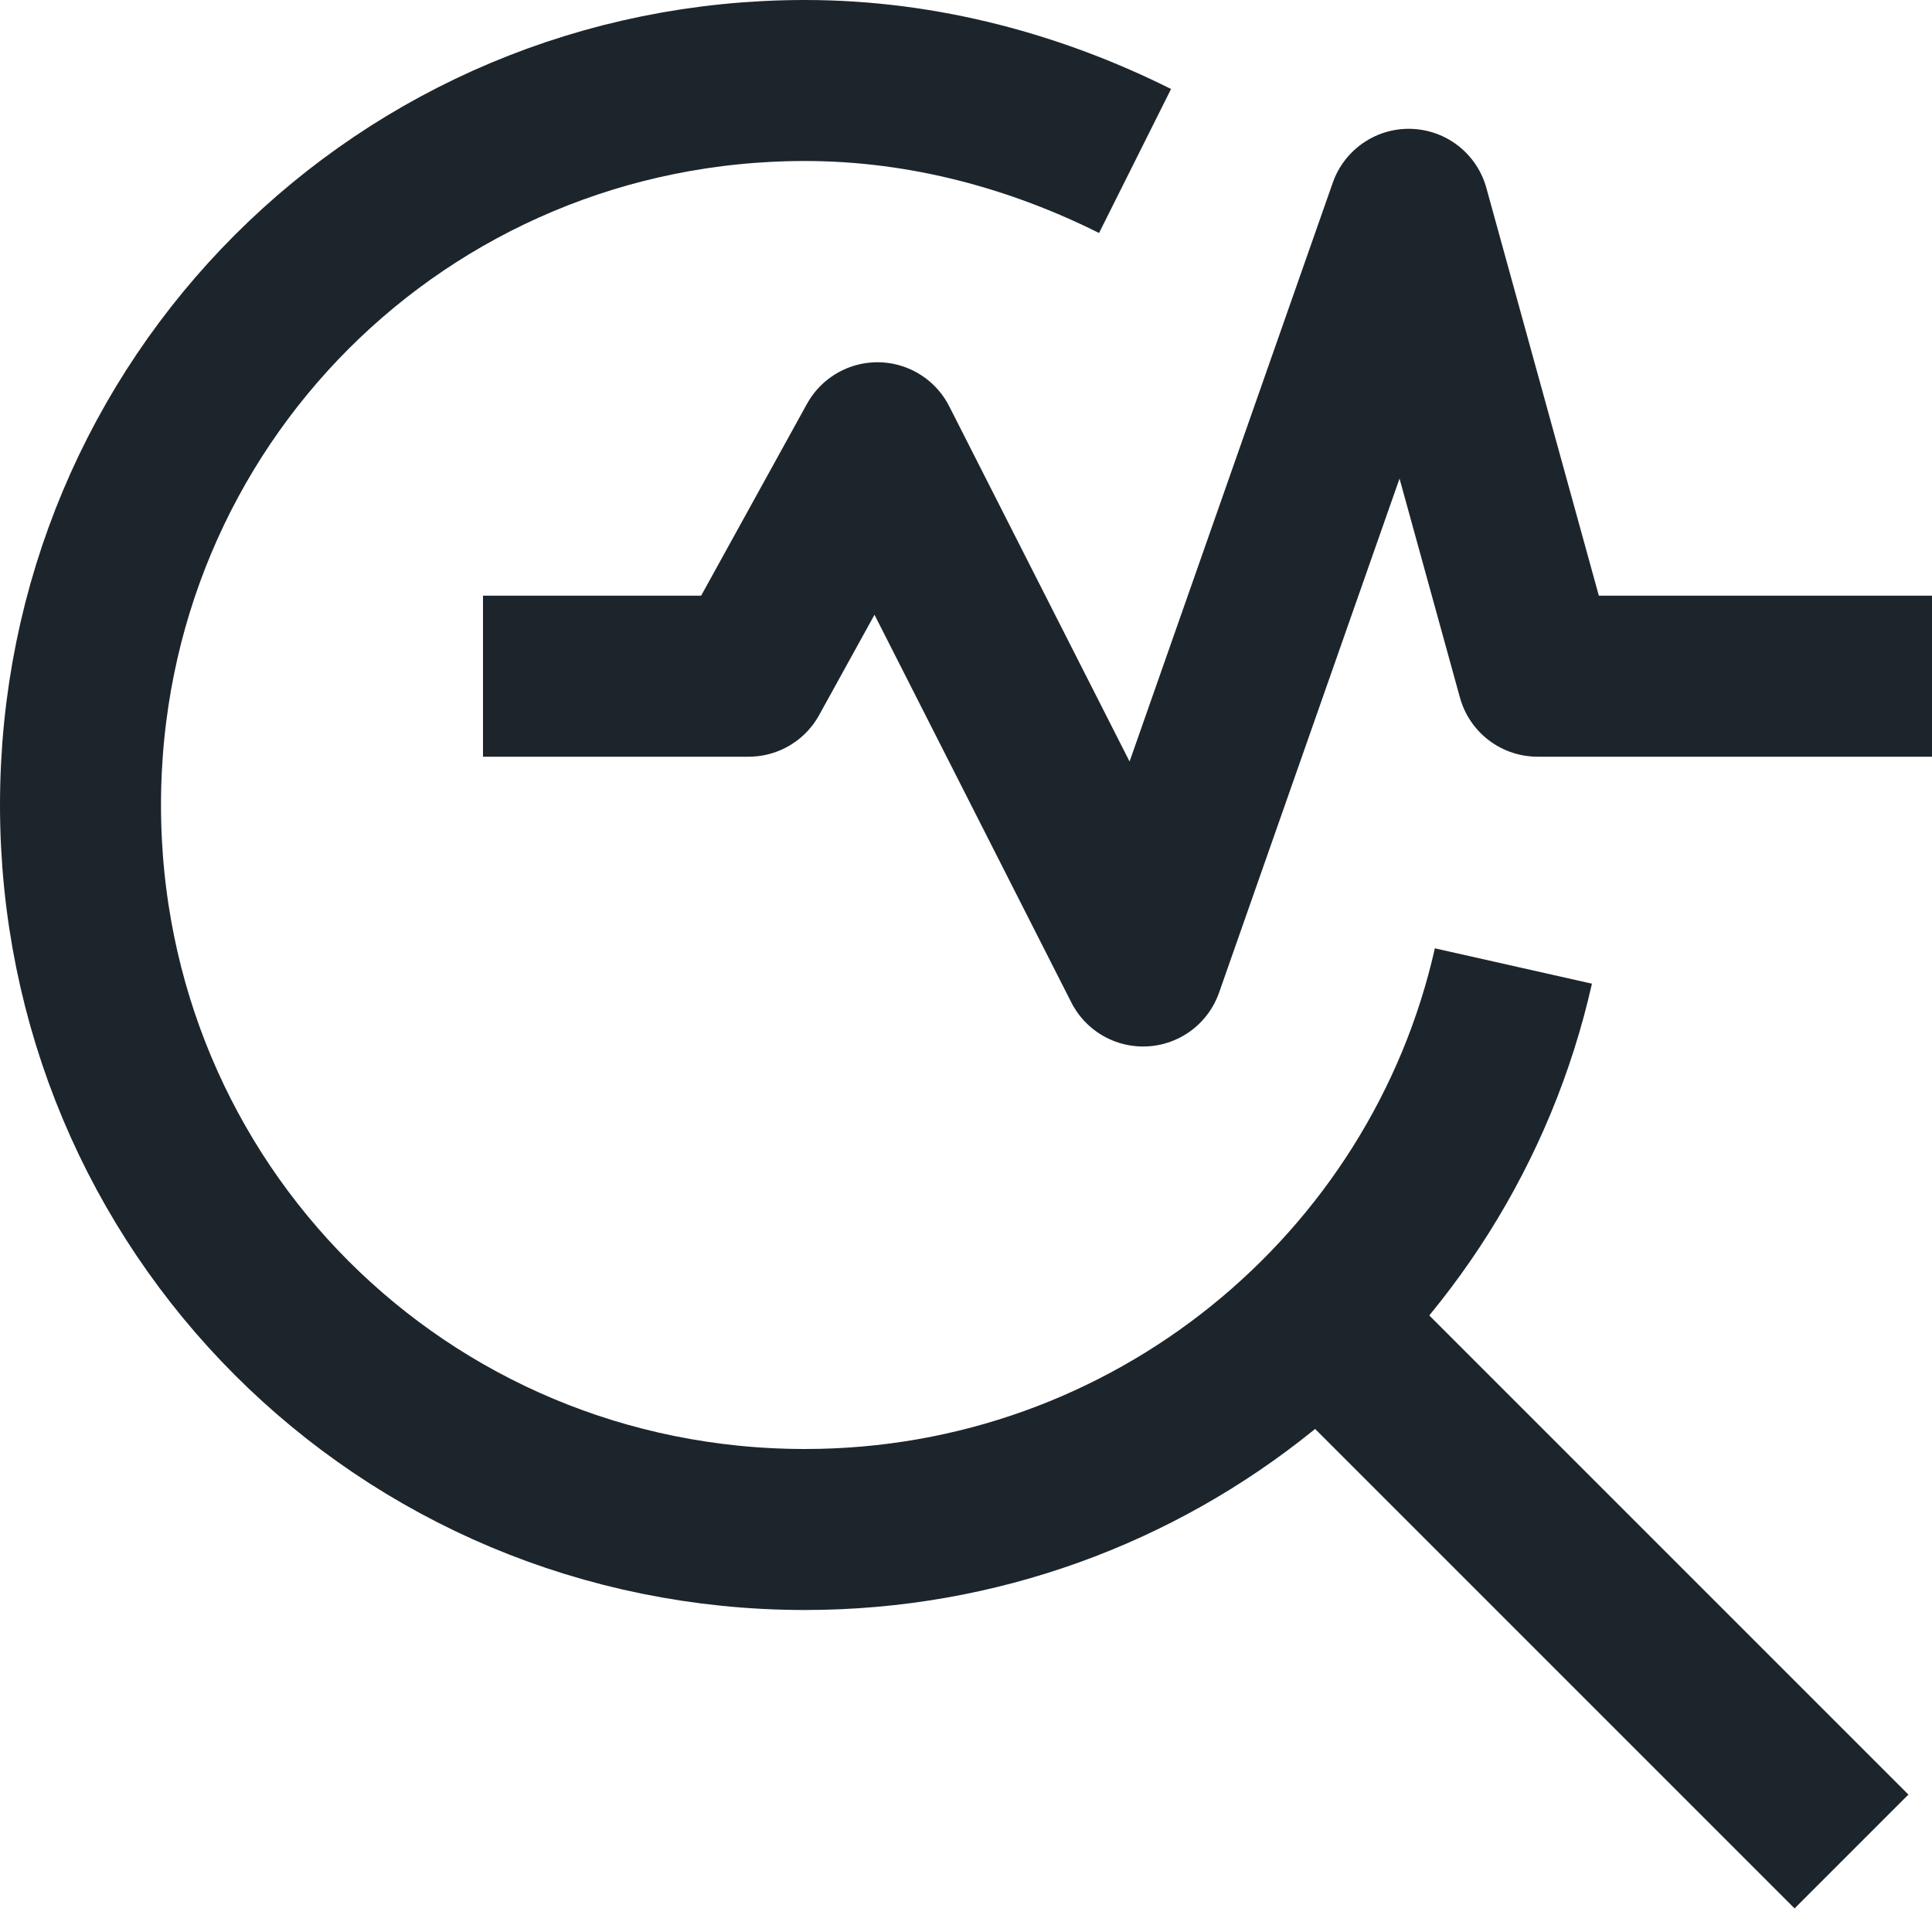 <svg width="24" height="24" viewBox="0 0 24 24" fill="none" xmlns="http://www.w3.org/2000/svg">
<g clip-path="url(#clip0_308_271)">
<path d="M16.4 16.4L23 23" stroke="#1D252C" stroke-width="2" stroke-miterlimit="10"/>
<path d="M6 8.4H9.3L10.9 5.5L14.2 12L17.5 2.6L19.1 8.4H24" stroke="#1D252C" stroke-width="2" stroke-miterlimit="10" stroke-linejoin="round"/>
<path d="M18.8 12C17.9 16 14.3 19 10 19C5 19 1 15 1 10C1 5 5 1 10 1C11.5 1 12.9 1.4 14.1 2" stroke="#1D252C" stroke-width="2" stroke-miterlimit="10"/>
</g>
<defs>
<clipPath id="clip0_308_271">
<rect width="24" height="24" fill="white"/>
</clipPath>
</defs>
</svg>

